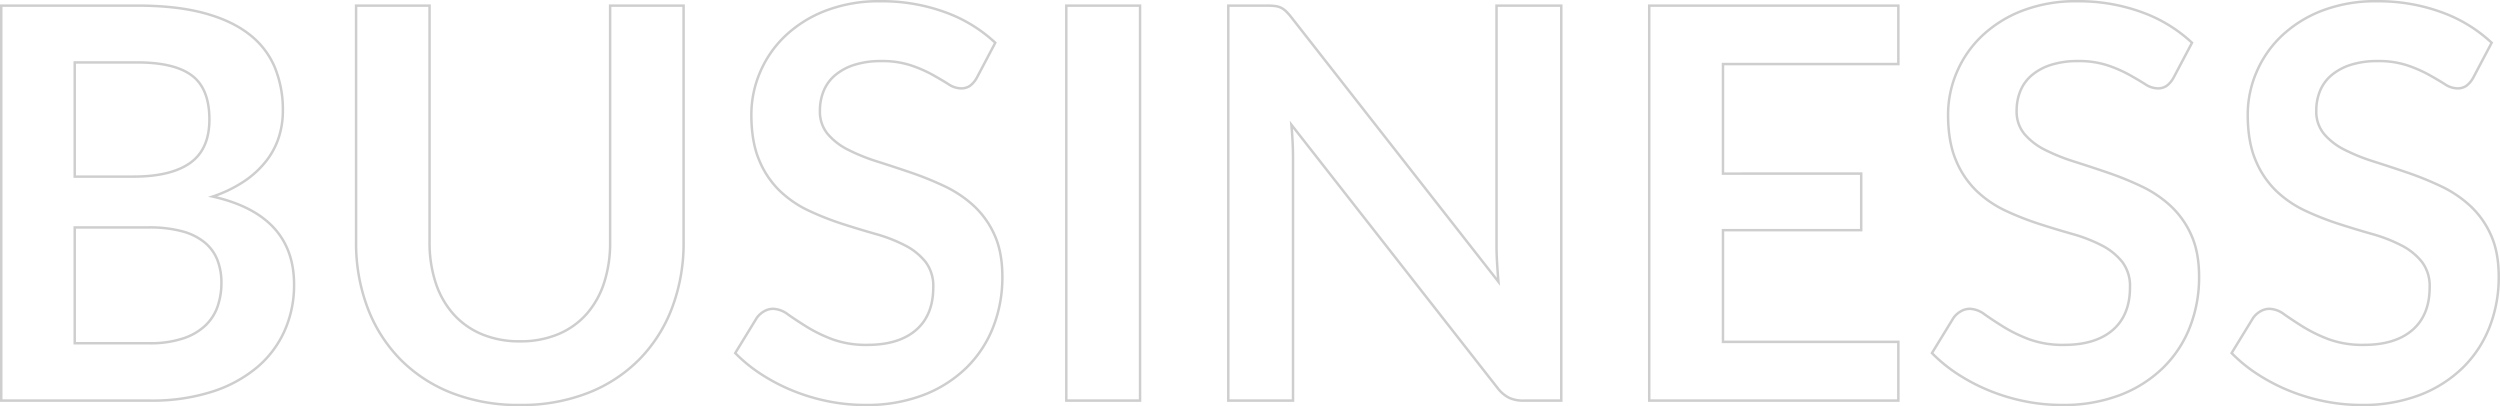 <svg xmlns="http://www.w3.org/2000/svg" width="1006.73" height="163.58" viewBox="0 0 1006.73 163.58">
  <path id="h1" d="M77.22-23.1a42.006,42.006,0,0,0,13.86-1.98,23.919,23.919,0,0,0,8.965-5.28,19.342,19.342,0,0,0,4.84-7.7,29.045,29.045,0,0,0,1.485-9.35,24.845,24.845,0,0,0-1.65-9.3,17.433,17.433,0,0,0-5.17-7.04A24.16,24.16,0,0,0,90.475-68.2,50.542,50.542,0,0,0,77.11-69.74H47.3V-23.1ZM47.3-136.18V-90.2H70.84q15.18,0,22.935-5.5t7.755-17.49q0-12.43-7.04-17.71t-22-5.28Zm25.19-22.88q15.62,0,26.73,2.97t18.205,8.47a32.861,32.861,0,0,1,10.395,13.31,44.821,44.821,0,0,1,3.3,17.6,34.717,34.717,0,0,1-1.65,10.725,31.029,31.029,0,0,1-5.115,9.57,38.319,38.319,0,0,1-8.8,8.085,53.2,53.2,0,0,1-12.705,6.16q32.78,7.37,32.78,35.42a45.149,45.149,0,0,1-3.85,18.7,41.245,41.245,0,0,1-11.22,14.795A53.607,53.607,0,0,1,102.41-3.52,79.3,79.3,0,0,1,77.77,0H17.71V-159.06ZM226.6-23.87a39.078,39.078,0,0,0,15.345-2.86,31.449,31.449,0,0,0,11.385-8.03,35.52,35.52,0,0,0,7.1-12.54A51.638,51.638,0,0,0,262.9-63.8v-95.26h29.59V-63.8a73.44,73.44,0,0,1-4.565,26.235,59.693,59.693,0,0,1-13.09,20.79A59.393,59.393,0,0,1,254.1-3.135a73.356,73.356,0,0,1-27.5,4.9,73.671,73.671,0,0,1-27.61-4.9,59.393,59.393,0,0,1-20.735-13.64,59.693,59.693,0,0,1-13.09-20.79A73.44,73.44,0,0,1,160.6-63.8v-95.26h29.59v95.15a51.638,51.638,0,0,0,2.475,16.5,35.633,35.633,0,0,0,7.15,12.595,31.66,31.66,0,0,0,11.44,8.085A39.078,39.078,0,0,0,226.6-23.87ZM410.63-130.13a10.214,10.214,0,0,1-2.8,3.355,6.245,6.245,0,0,1-3.685,1.045,9.5,9.5,0,0,1-5.005-1.7q-2.695-1.705-6.435-3.795a52.992,52.992,0,0,0-8.745-3.795,36.754,36.754,0,0,0-11.825-1.705,35.3,35.3,0,0,0-10.78,1.485,22.64,22.64,0,0,0-7.755,4.125,16.484,16.484,0,0,0-4.675,6.325,20.763,20.763,0,0,0-1.54,8.085,14.059,14.059,0,0,0,3.135,9.35,26.177,26.177,0,0,0,8.3,6.38,77.074,77.074,0,0,0,11.77,4.73q6.6,2.09,13.53,4.455a127.44,127.44,0,0,1,13.53,5.5,46.7,46.7,0,0,1,11.77,7.92,35.9,35.9,0,0,1,8.3,11.715q3.135,6.93,3.135,16.83a54.834,54.834,0,0,1-3.685,20.185,46.568,46.568,0,0,1-10.78,16.39,50.776,50.776,0,0,1-17.325,11A63.783,63.783,0,0,1,365.64,1.76,75.549,75.549,0,0,1,350.68.275,78.749,78.749,0,0,1,336.545-3.96a75.72,75.72,0,0,1-12.705-6.6,61.256,61.256,0,0,1-10.56-8.58l8.69-14.19a9.274,9.274,0,0,1,2.86-2.585,7.208,7.208,0,0,1,3.74-1.045,10.5,10.5,0,0,1,5.94,2.255q3.19,2.255,7.59,5a59.74,59.74,0,0,0,10.285,5.005A39.549,39.549,0,0,0,366.52-22.44q12.65,0,19.58-6t6.93-17.215A15.985,15.985,0,0,0,389.9-55.88a25.309,25.309,0,0,0-8.305-6.655A62.009,62.009,0,0,0,369.82-67.1q-6.6-1.87-13.42-4.07a115.724,115.724,0,0,1-13.42-5.28,43.476,43.476,0,0,1-11.77-8.03,36.537,36.537,0,0,1-8.3-12.375q-3.135-7.425-3.135-18.315a43.352,43.352,0,0,1,3.465-16.94A43.737,43.737,0,0,1,333.3-146.74a49.31,49.31,0,0,1,16.28-10.23,59.787,59.787,0,0,1,22.22-3.85,74.2,74.2,0,0,1,25.96,4.4A58.606,58.606,0,0,1,418-144.1ZM476.3,0H446.6V-159.06h29.7ZM645.92-159.06V0H630.74a13.359,13.359,0,0,1-5.885-1.155,13.765,13.765,0,0,1-4.565-3.9L537.24-111.1q.66,7.26.66,13.42V0H511.83V-159.06h15.51a27.662,27.662,0,0,1,3.245.165,7.8,7.8,0,0,1,2.42.66,7.933,7.933,0,0,1,2.035,1.43,22.933,22.933,0,0,1,2.2,2.475L620.62-47.85q-.33-3.85-.55-7.59t-.22-6.93v-96.69Zm65.12,23.54v44.11H766.7v22.77H711.04v44.99h70.62V0H681.34V-159.06H781.66v23.54Zm181.5,5.39a10.213,10.213,0,0,1-2.8,3.355,6.245,6.245,0,0,1-3.685,1.045,9.5,9.5,0,0,1-5.005-1.7q-2.7-1.705-6.435-3.795a52.994,52.994,0,0,0-8.745-3.795,36.754,36.754,0,0,0-11.825-1.705,35.3,35.3,0,0,0-10.78,1.485,22.64,22.64,0,0,0-7.755,4.125,16.484,16.484,0,0,0-4.675,6.325,20.763,20.763,0,0,0-1.54,8.085,14.059,14.059,0,0,0,3.135,9.35,26.177,26.177,0,0,0,8.3,6.38,77.079,77.079,0,0,0,11.77,4.73q6.6,2.09,13.53,4.455a127.437,127.437,0,0,1,13.53,5.5,46.7,46.7,0,0,1,11.77,7.92,35.9,35.9,0,0,1,8.3,11.715q3.135,6.93,3.135,16.83a54.835,54.835,0,0,1-3.685,20.185,46.568,46.568,0,0,1-10.78,16.39,50.776,50.776,0,0,1-17.325,11A63.783,63.783,0,0,1,847.55,1.76,75.549,75.549,0,0,1,832.59.275,78.75,78.75,0,0,1,818.455-3.96a75.721,75.721,0,0,1-12.705-6.6,61.256,61.256,0,0,1-10.56-8.58l8.69-14.19a9.274,9.274,0,0,1,2.86-2.585,7.208,7.208,0,0,1,3.74-1.045,10.5,10.5,0,0,1,5.94,2.255q3.19,2.255,7.59,5a59.743,59.743,0,0,0,10.285,5.005A39.549,39.549,0,0,0,848.43-22.44q12.65,0,19.58-6t6.93-17.215A15.985,15.985,0,0,0,871.8-55.88a25.31,25.31,0,0,0-8.3-6.655A62.008,62.008,0,0,0,851.73-67.1q-6.6-1.87-13.42-4.07a115.719,115.719,0,0,1-13.42-5.28,43.475,43.475,0,0,1-11.77-8.03,36.537,36.537,0,0,1-8.3-12.375q-3.135-7.425-3.135-18.315a43.353,43.353,0,0,1,3.465-16.94,43.737,43.737,0,0,1,10.065-14.63,49.31,49.31,0,0,1,16.28-10.23,59.787,59.787,0,0,1,22.22-3.85,74.2,74.2,0,0,1,25.96,4.4,58.606,58.606,0,0,1,20.24,12.32Zm120.67,0a10.213,10.213,0,0,1-2.8,3.355,6.245,6.245,0,0,1-3.685,1.045,9.5,9.5,0,0,1-5.005-1.7q-2.695-1.705-6.435-3.795a52.994,52.994,0,0,0-8.745-3.795,36.754,36.754,0,0,0-11.825-1.705,35.3,35.3,0,0,0-10.78,1.485,22.64,22.64,0,0,0-7.755,4.125A16.484,16.484,0,0,0,951.5-124.8a20.763,20.763,0,0,0-1.54,8.085,14.059,14.059,0,0,0,3.135,9.35,26.177,26.177,0,0,0,8.3,6.38,77.079,77.079,0,0,0,11.77,4.73q6.6,2.09,13.53,4.455a127.437,127.437,0,0,1,13.53,5.5,46.7,46.7,0,0,1,11.77,7.92,35.9,35.9,0,0,1,8.3,11.715q3.135,6.93,3.135,16.83a54.835,54.835,0,0,1-3.685,20.185,46.568,46.568,0,0,1-10.78,16.39,50.776,50.776,0,0,1-17.325,11A63.783,63.783,0,0,1,968.22,1.76,75.549,75.549,0,0,1,953.26.275,78.75,78.75,0,0,1,939.125-3.96a75.721,75.721,0,0,1-12.705-6.6,61.256,61.256,0,0,1-10.56-8.58l8.69-14.19a9.274,9.274,0,0,1,2.86-2.585,7.208,7.208,0,0,1,3.74-1.045,10.5,10.5,0,0,1,5.94,2.255q3.19,2.255,7.59,5a59.739,59.739,0,0,0,10.285,5.005A39.549,39.549,0,0,0,969.1-22.44q12.65,0,19.58-6t6.93-17.215a15.985,15.985,0,0,0-3.135-10.23,25.31,25.31,0,0,0-8.3-6.655A62.008,62.008,0,0,0,972.4-67.1q-6.6-1.87-13.42-4.07a115.719,115.719,0,0,1-13.42-5.28,43.475,43.475,0,0,1-11.77-8.03,36.537,36.537,0,0,1-8.3-12.375q-3.135-7.425-3.135-18.315a43.353,43.353,0,0,1,3.465-16.94,43.737,43.737,0,0,1,10.065-14.63,49.31,49.31,0,0,1,16.28-10.23,59.787,59.787,0,0,1,22.22-3.85,74.2,74.2,0,0,1,25.96,4.4,58.606,58.606,0,0,1,20.24,12.32Z" transform="translate(-17.21 161.32)" fill="none" stroke="#cecece" stroke-width="1"/>
</svg>
